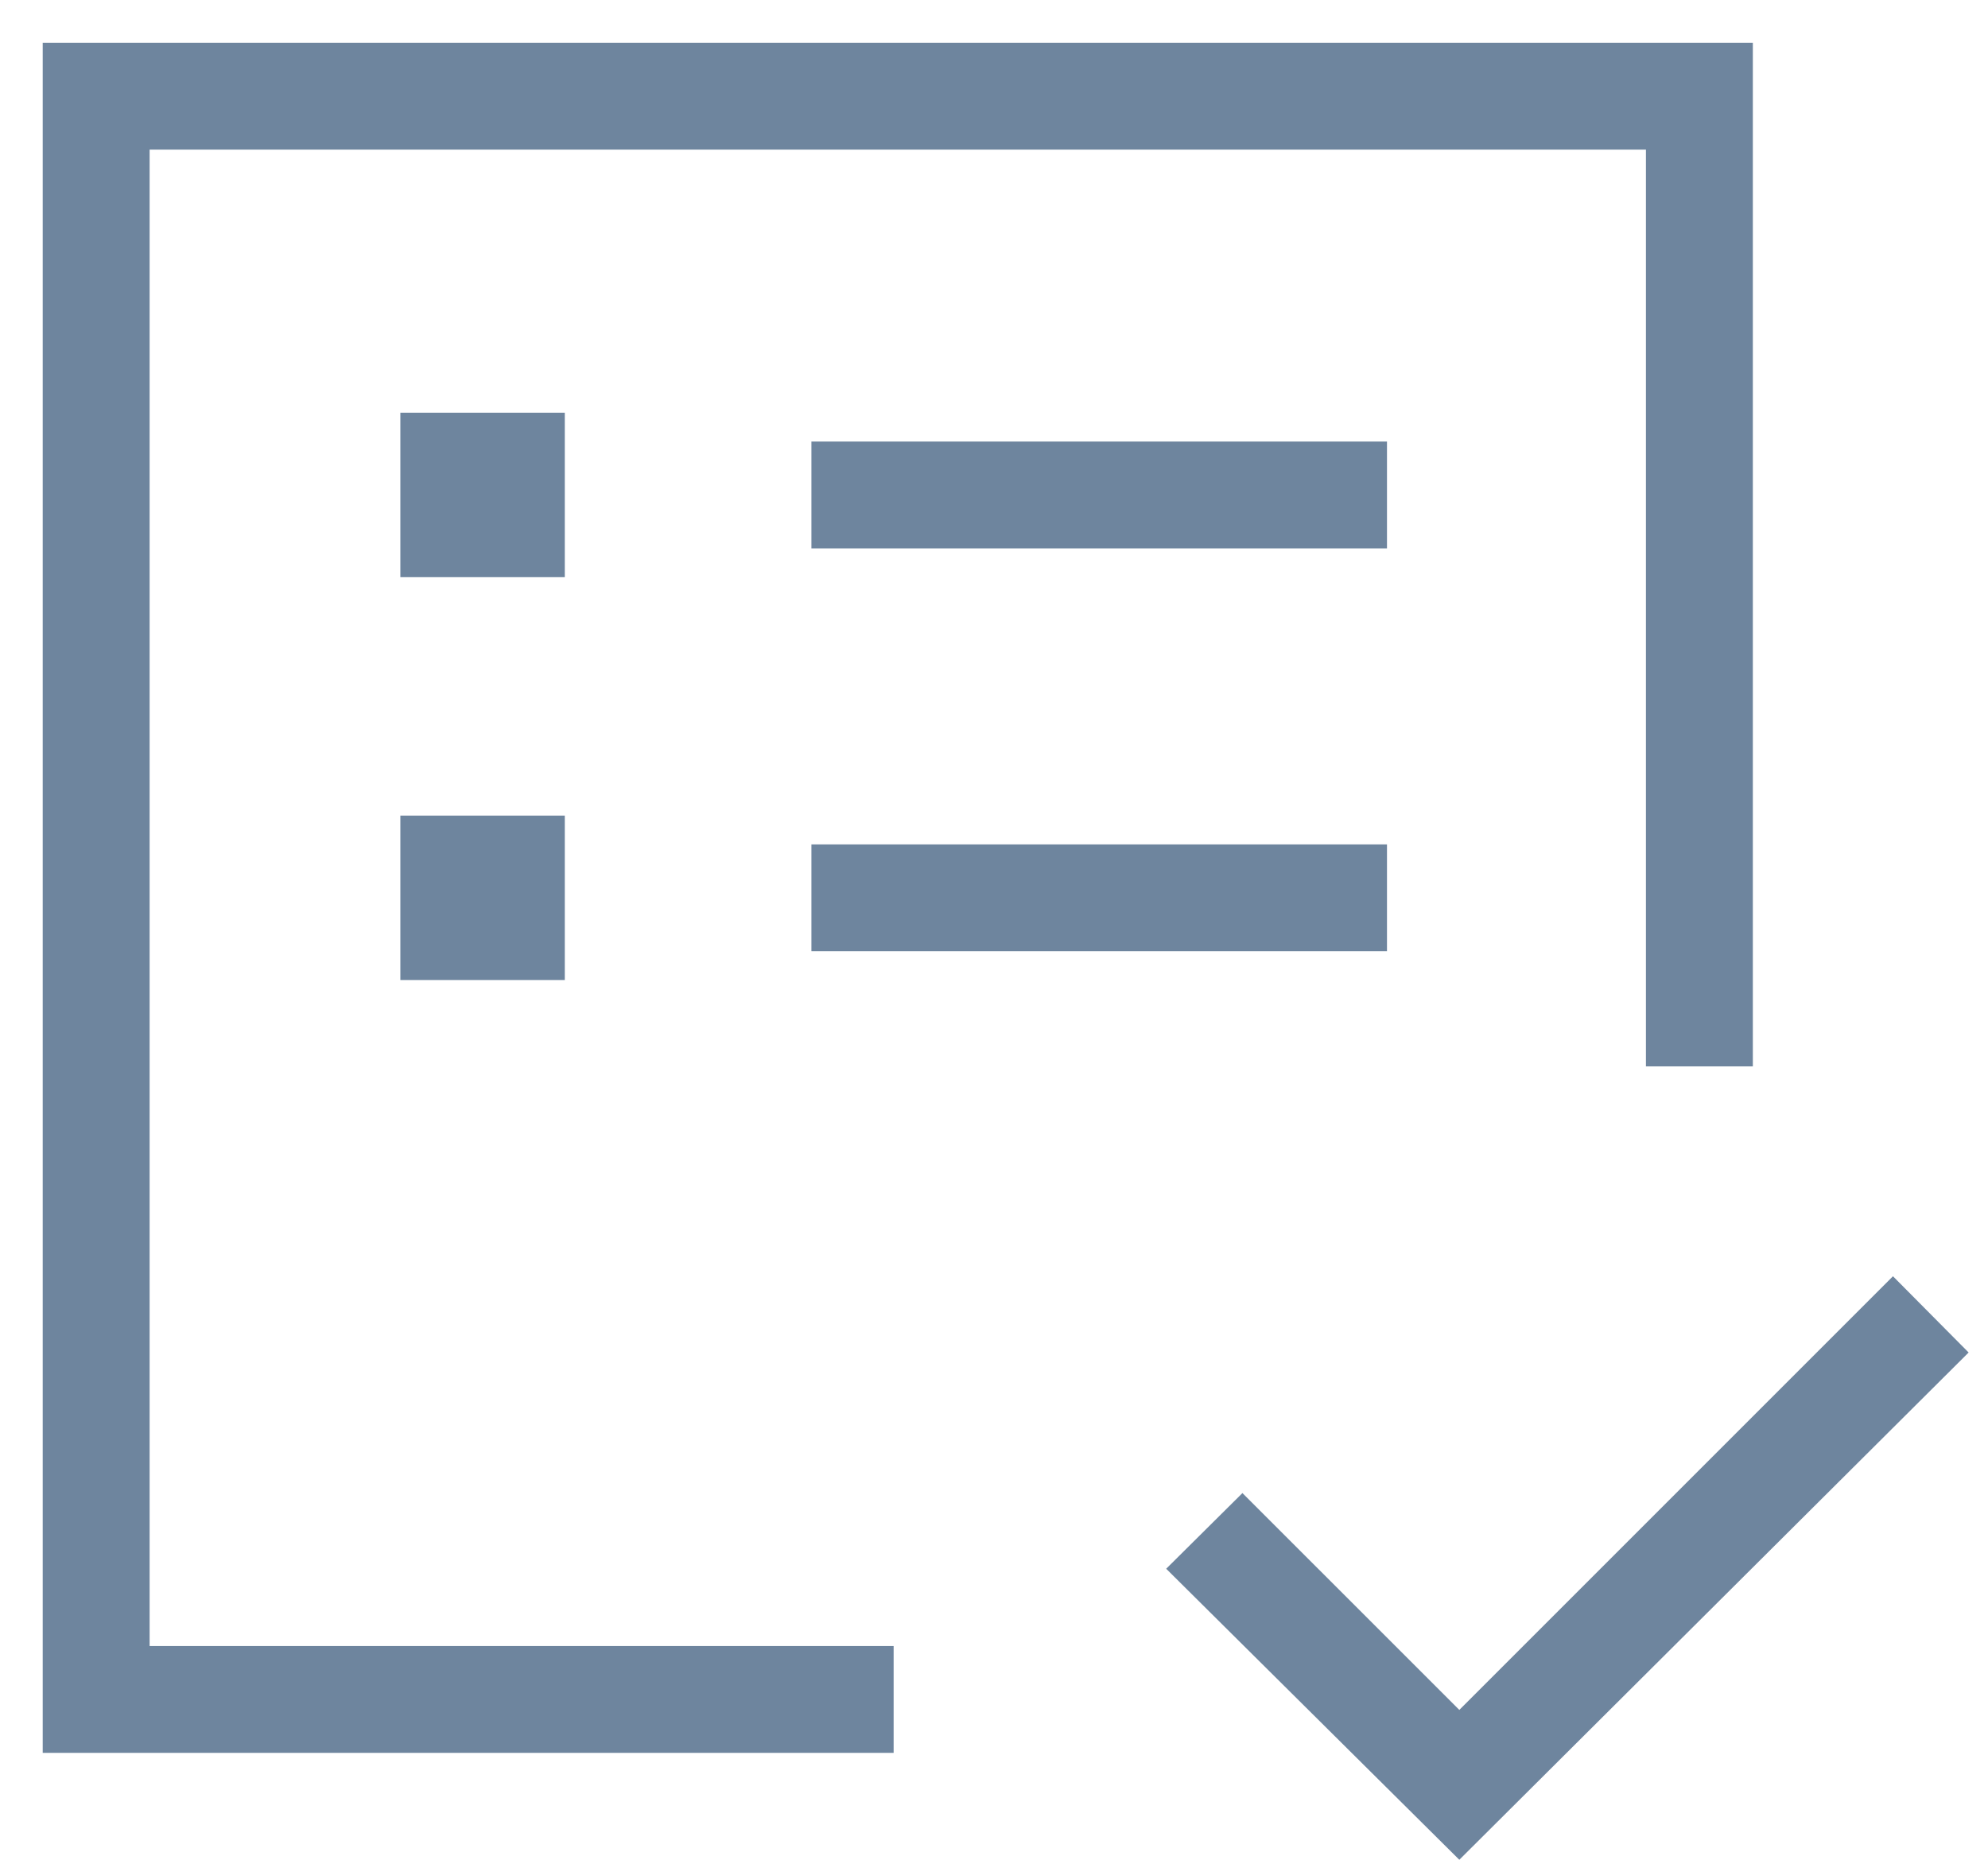 <svg width="31" height="29" viewBox="0 0 31 29" fill="none" xmlns="http://www.w3.org/2000/svg">
<path d="M2.333 25.667V2.333V21.058V17.676V25.667ZM0.666 27.333V0.667H27.333V16.628H25.666V2.333H2.333V25.667H13.935V27.333H0.666ZM22.756 29L18.185 24.462L19.374 23.282L22.756 26.663L29.518 19.901L30.698 21.09L22.756 29ZM12.653 14.833H21.628V13.167H12.653V14.833ZM12.653 8.551H21.628V6.885H12.653V8.551ZM6.243 15.282H8.807V12.718H6.243V15.282ZM6.243 9H8.807V6.436H6.243V9Z" fill="#6E859E"/>
</svg>
